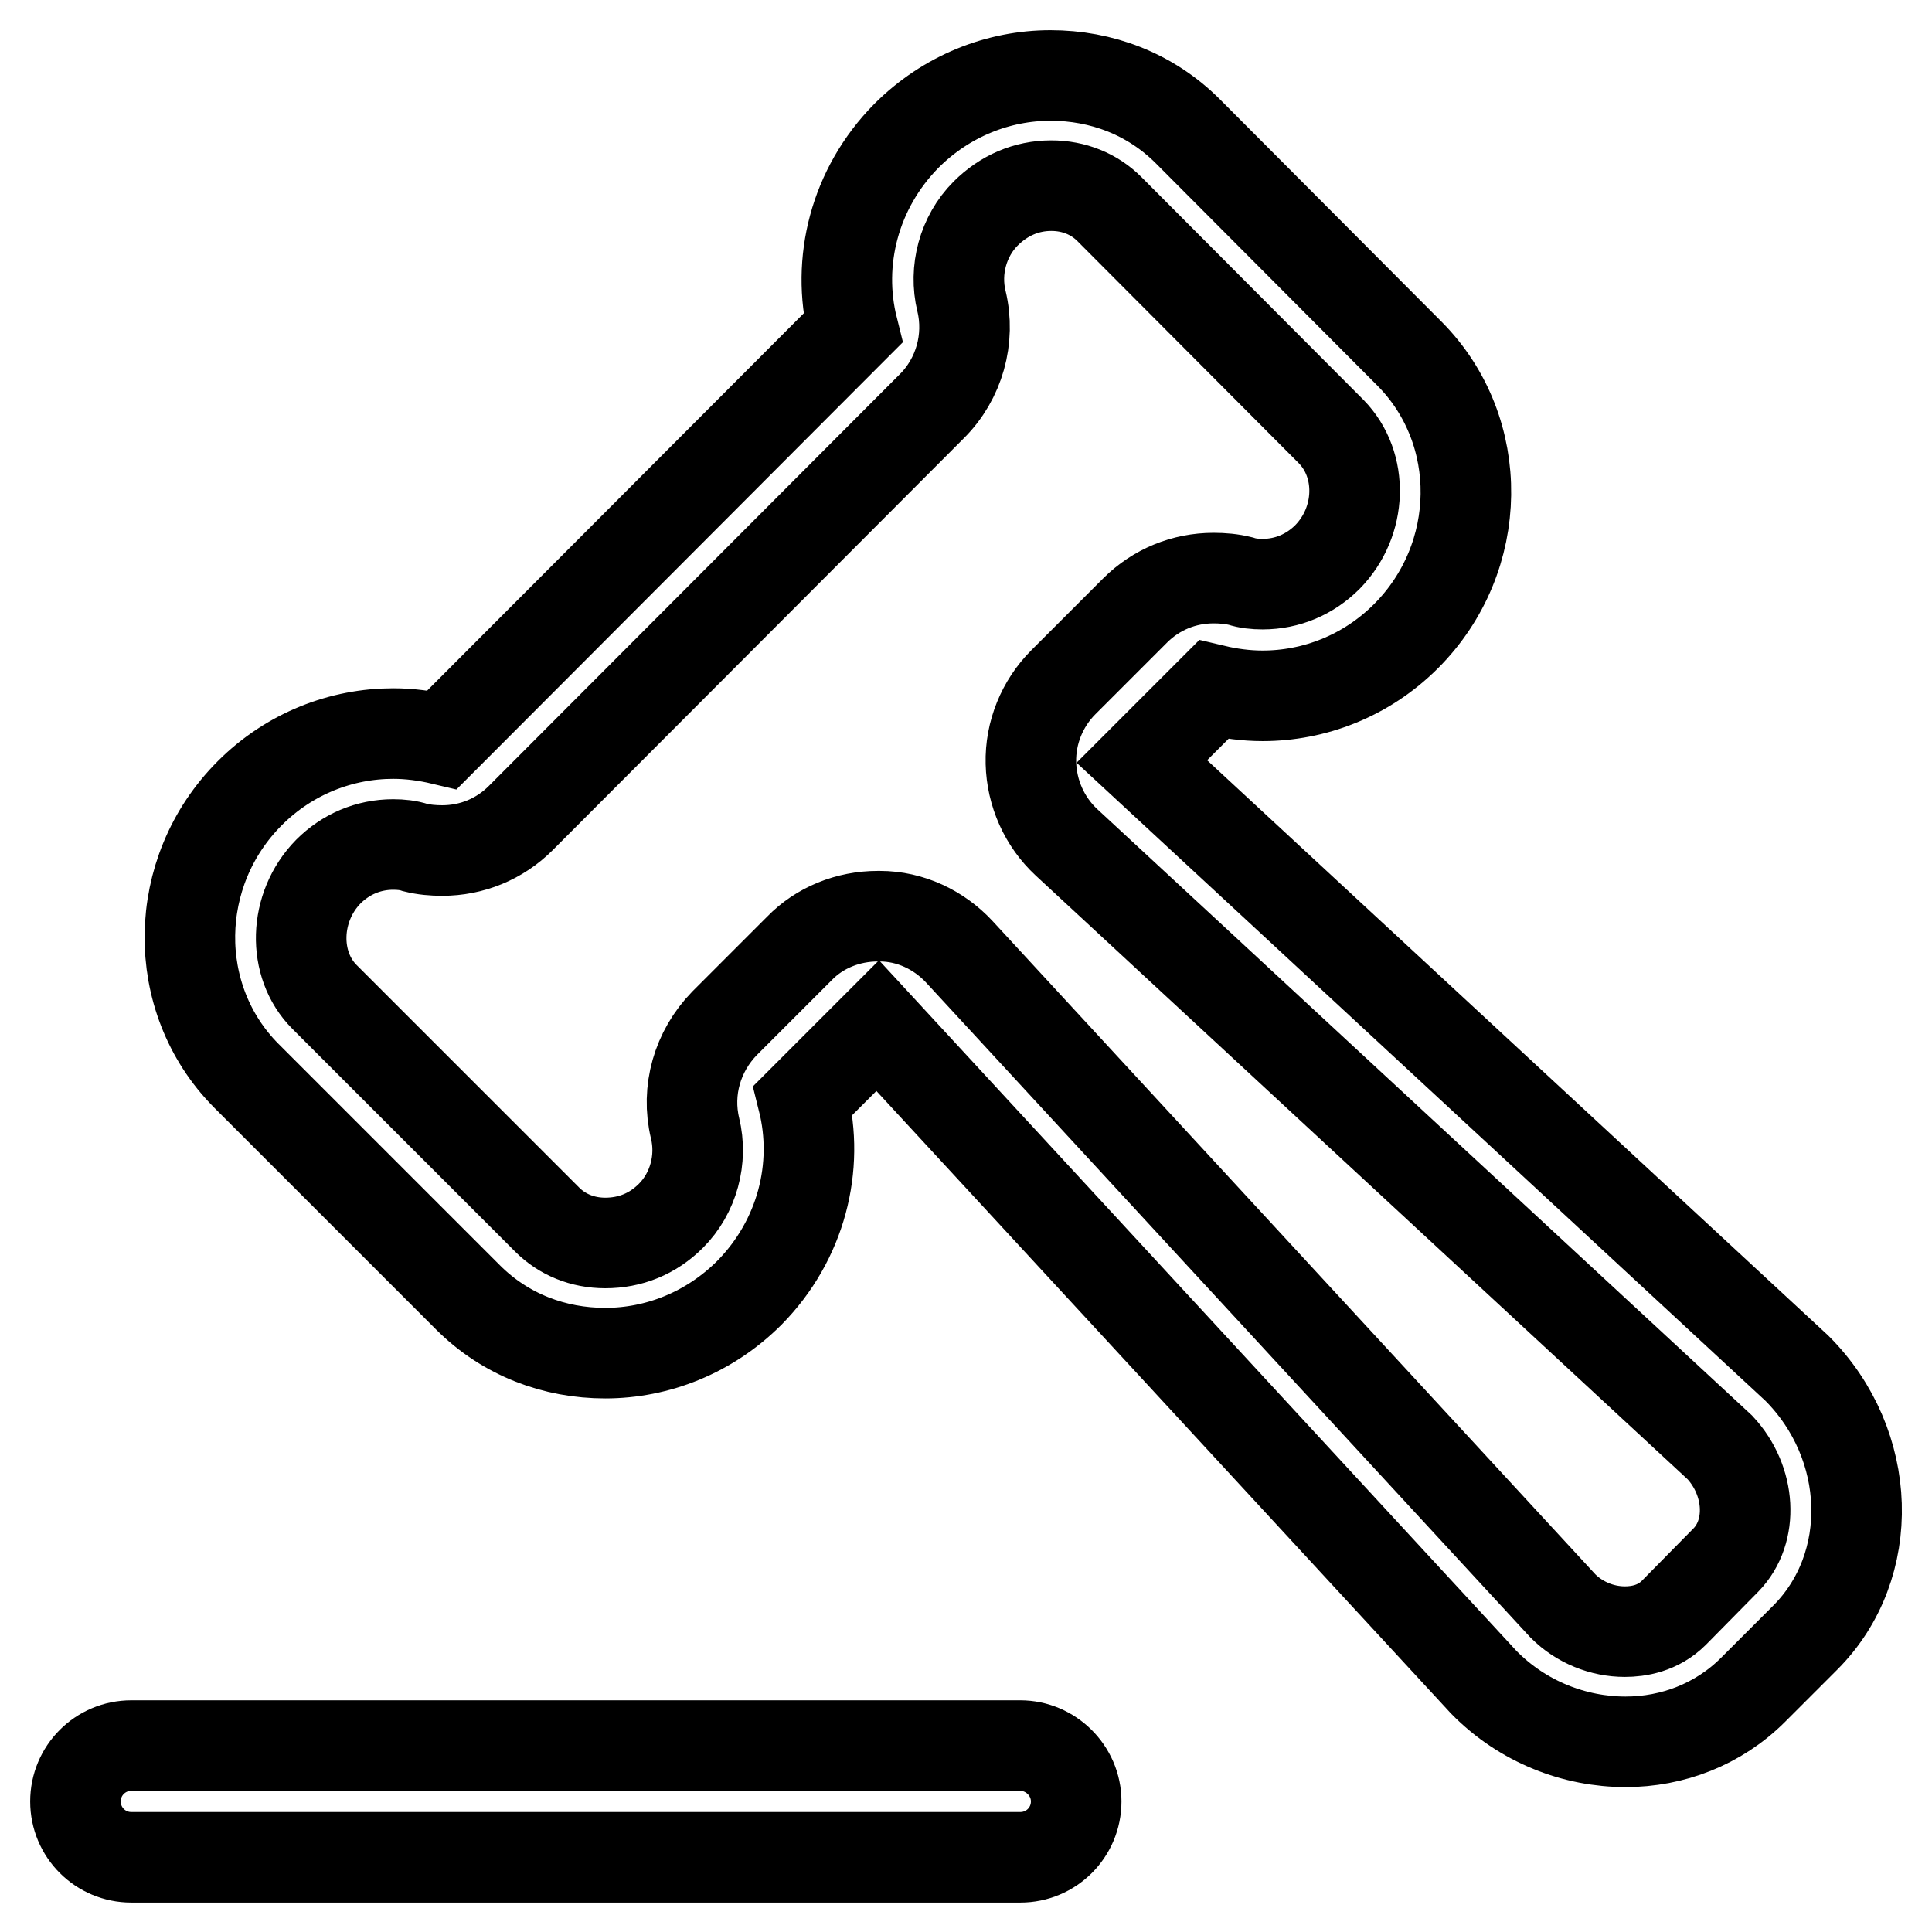 <?xml version="1.0" encoding="utf-8"?>
<!-- Svg Vector Icons : http://www.onlinewebfonts.com/icon -->
<!DOCTYPE svg PUBLIC "-//W3C//DTD SVG 1.1//EN" "http://www.w3.org/Graphics/SVG/1.1/DTD/svg11.dtd">
<svg version="1.1" xmlns="http://www.w3.org/2000/svg" xmlns:xlink="http://www.w3.org/1999/xlink" x="0px" y="0px" viewBox="0 0 256 256" enable-background="new 0 0 256 256" xml:space="preserve">
<g> <path stroke-width="12" fill-opacity="0" stroke="#000000"  d="M135.2,231.3H17.4c-4.1,0-7.4,3.3-7.4,7.4s3.3,7.4,7.4,7.4h117.8c4.1,0,7.4-3.3,7.4-7.4 S139.2,231.3,135.2,231.3z M238.1,181.3l-86.8-80.4l9.5-9.5c2.1,0.5,4.3,0.8,6.5,0.8c6.8,0,13.7-2.6,19-7.9 c10.4-10.4,10.6-27.2,0.5-37.4l-29.4-29.5c-5-5-11.5-7.4-18.2-7.4c-6.9,0-13.8,2.7-19.1,8c-6.9,7-9.3,16.7-7.1,25.5L58.6,98 c-2.1-0.5-4.3-0.8-6.5-0.8c-6.8,0-13.7,2.6-19,7.9c-10.4,10.4-10.6,27.2-0.5,37.4L62,171.9c5,5,11.5,7.4,18.2,7.4 c6.9,0,13.8-2.7,19.1-8c6.9-7,9.3-16.7,7.1-25.5l9.9-9.9l80.3,87c5.2,5.3,12.1,7.9,18.8,7.9c6.2,0,12.3-2.3,16.9-6.9l6.9-6.9 C248.7,207.5,248.2,191.4,238.1,181.3z M228.7,206.7l-6.9,7c-2.1,2.1-4.7,2.5-6.5,2.5c-3,0-6-1.2-8.2-3.4l-80-86.7 c-2.7-2.9-6.5-4.7-10.5-4.7h-0.3c-3.9,0-7.7,1.5-10.4,4.3l-9.9,9.9c-3.6,3.7-5.1,8.9-3.9,13.9c1,4.1-0.2,8.6-3.2,11.6 c-2.4,2.4-5.4,3.6-8.7,3.6c-3,0-5.7-1.1-7.7-3.1L43,132.1c-4.3-4.3-4.1-11.9,0.5-16.6c2.3-2.3,5.3-3.6,8.6-3.6c1,0,2,0.1,2.9,0.4 c1.2,0.3,2.4,0.4,3.6,0.4c3.9,0,7.6-1.5,10.4-4.3l54.5-54.6c3.6-3.6,5.1-8.9,3.9-13.9c-1-4.1,0.2-8.6,3.2-11.6 c2.4-2.4,5.4-3.7,8.7-3.7c3,0,5.7,1.1,7.7,3.1l29.4,29.5c4.3,4.4,4.1,11.9-0.5,16.6c-2.3,2.3-5.3,3.6-8.6,3.6c-1,0-2-0.1-2.9-0.4 c-1.2-0.3-2.4-0.4-3.6-0.4c-3.9,0-7.6,1.5-10.4,4.3l-9.5,9.5c-2.8,2.8-4.4,6.7-4.3,10.7c0.1,4,1.8,7.8,4.7,10.5l86.6,80.2 C232,196.2,232.4,202.9,228.7,206.7z"/></g>
</svg>